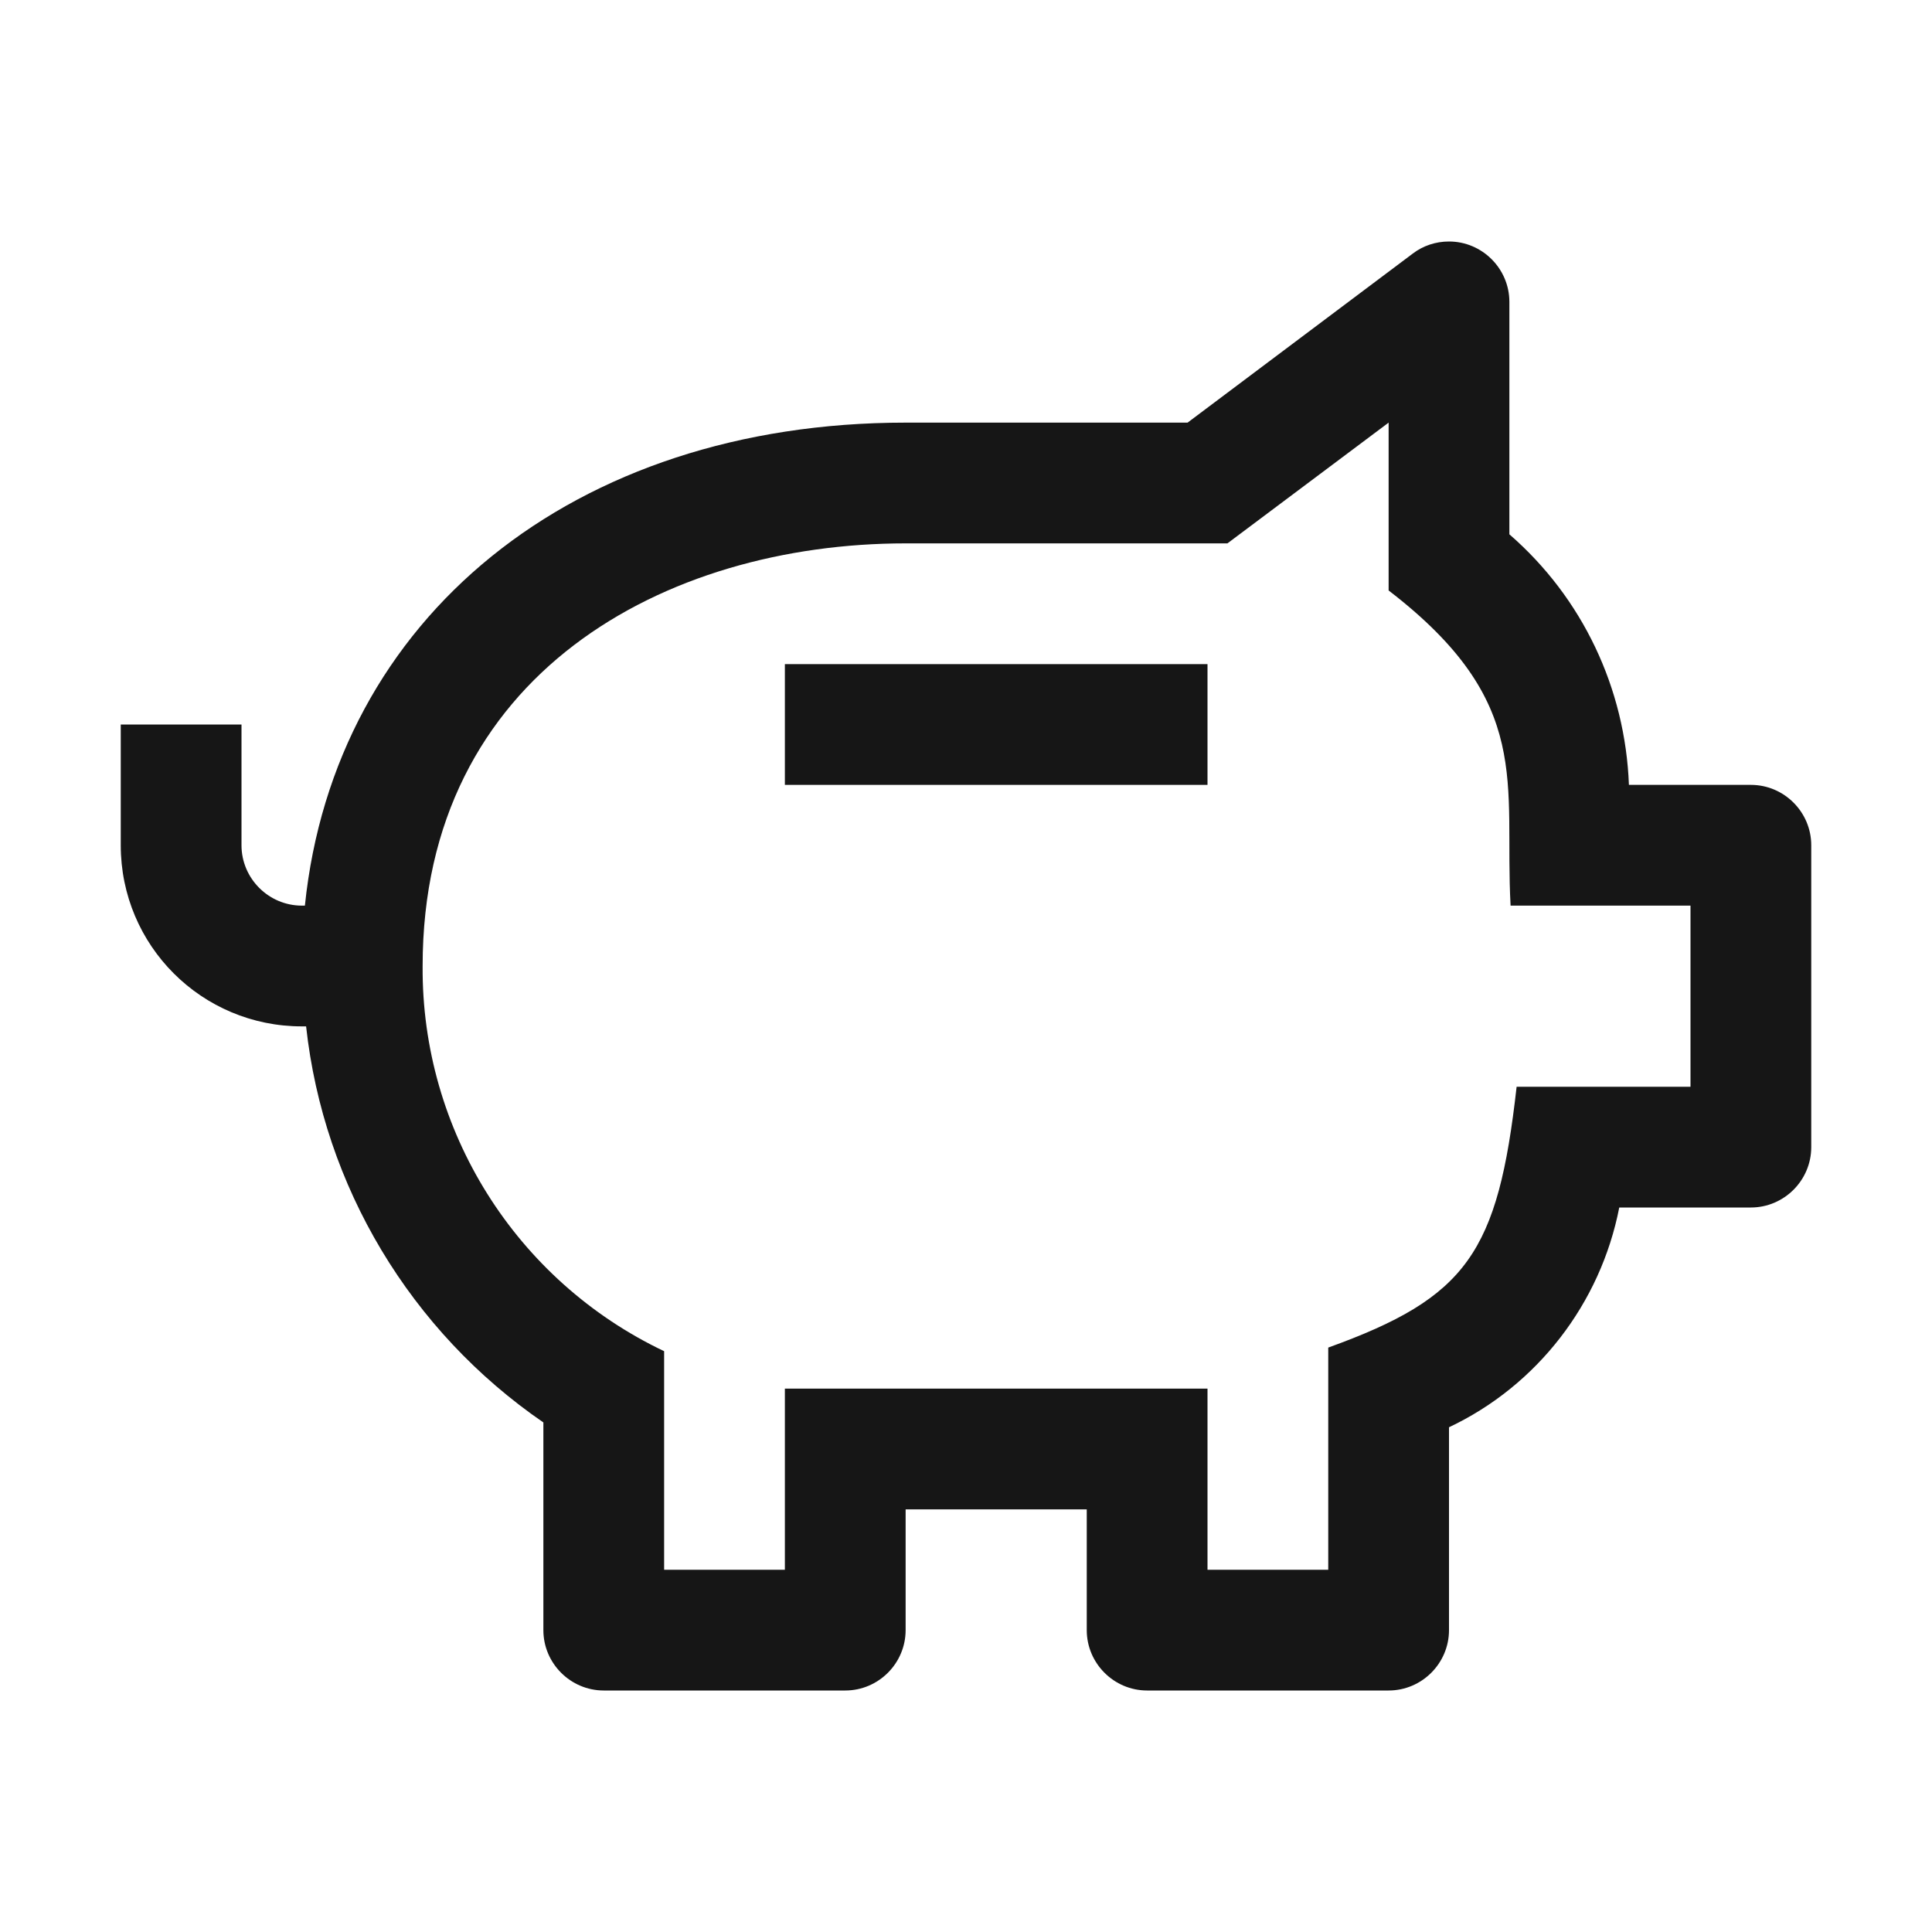 <svg width="32" height="32" viewBox="0 0 32 32" fill="none" xmlns="http://www.w3.org/2000/svg">
<path d="M20 11H13V13H20V11Z" fill="#161616"/>
<path d="M29 13H26.98C26.92 11.4 26.21 9.9 25 8.85V5C25 4.45 24.55 4 24 4C23.78 4 23.57 4.07 23.4 4.2L19.67 7H15C9.49 7 5.54 10.24 5.05 15H5C4.45 15 4 14.55 4 14V12H2V14C2 15.66 3.34 17 5 17H5.07C5.36 19.65 6.8 22.05 9 23.56V27C9 27.55 9.45 28 10 28H14C14.55 28 15 27.55 15 27V25H18V27C18 27.55 18.45 28 19 28H23C23.55 28 24 27.55 24 27V23.64C25.46 22.95 26.51 21.59 26.82 20H29C29.55 20 30 19.55 30 19V14C30 13.45 29.55 13 29 13ZM28 18H25.12C24.81 20.75 24.3 21.49 22 22.32V26H20V23H13V26H11V22.38C8.54 21.21 6.98 18.72 7 16C7 11.16 11.02 9 15 9H20.33L23 7V9.78C25.42 11.64 24.91 12.97 25.02 15H28V18Z" fill="#161616"/>
</svg>
